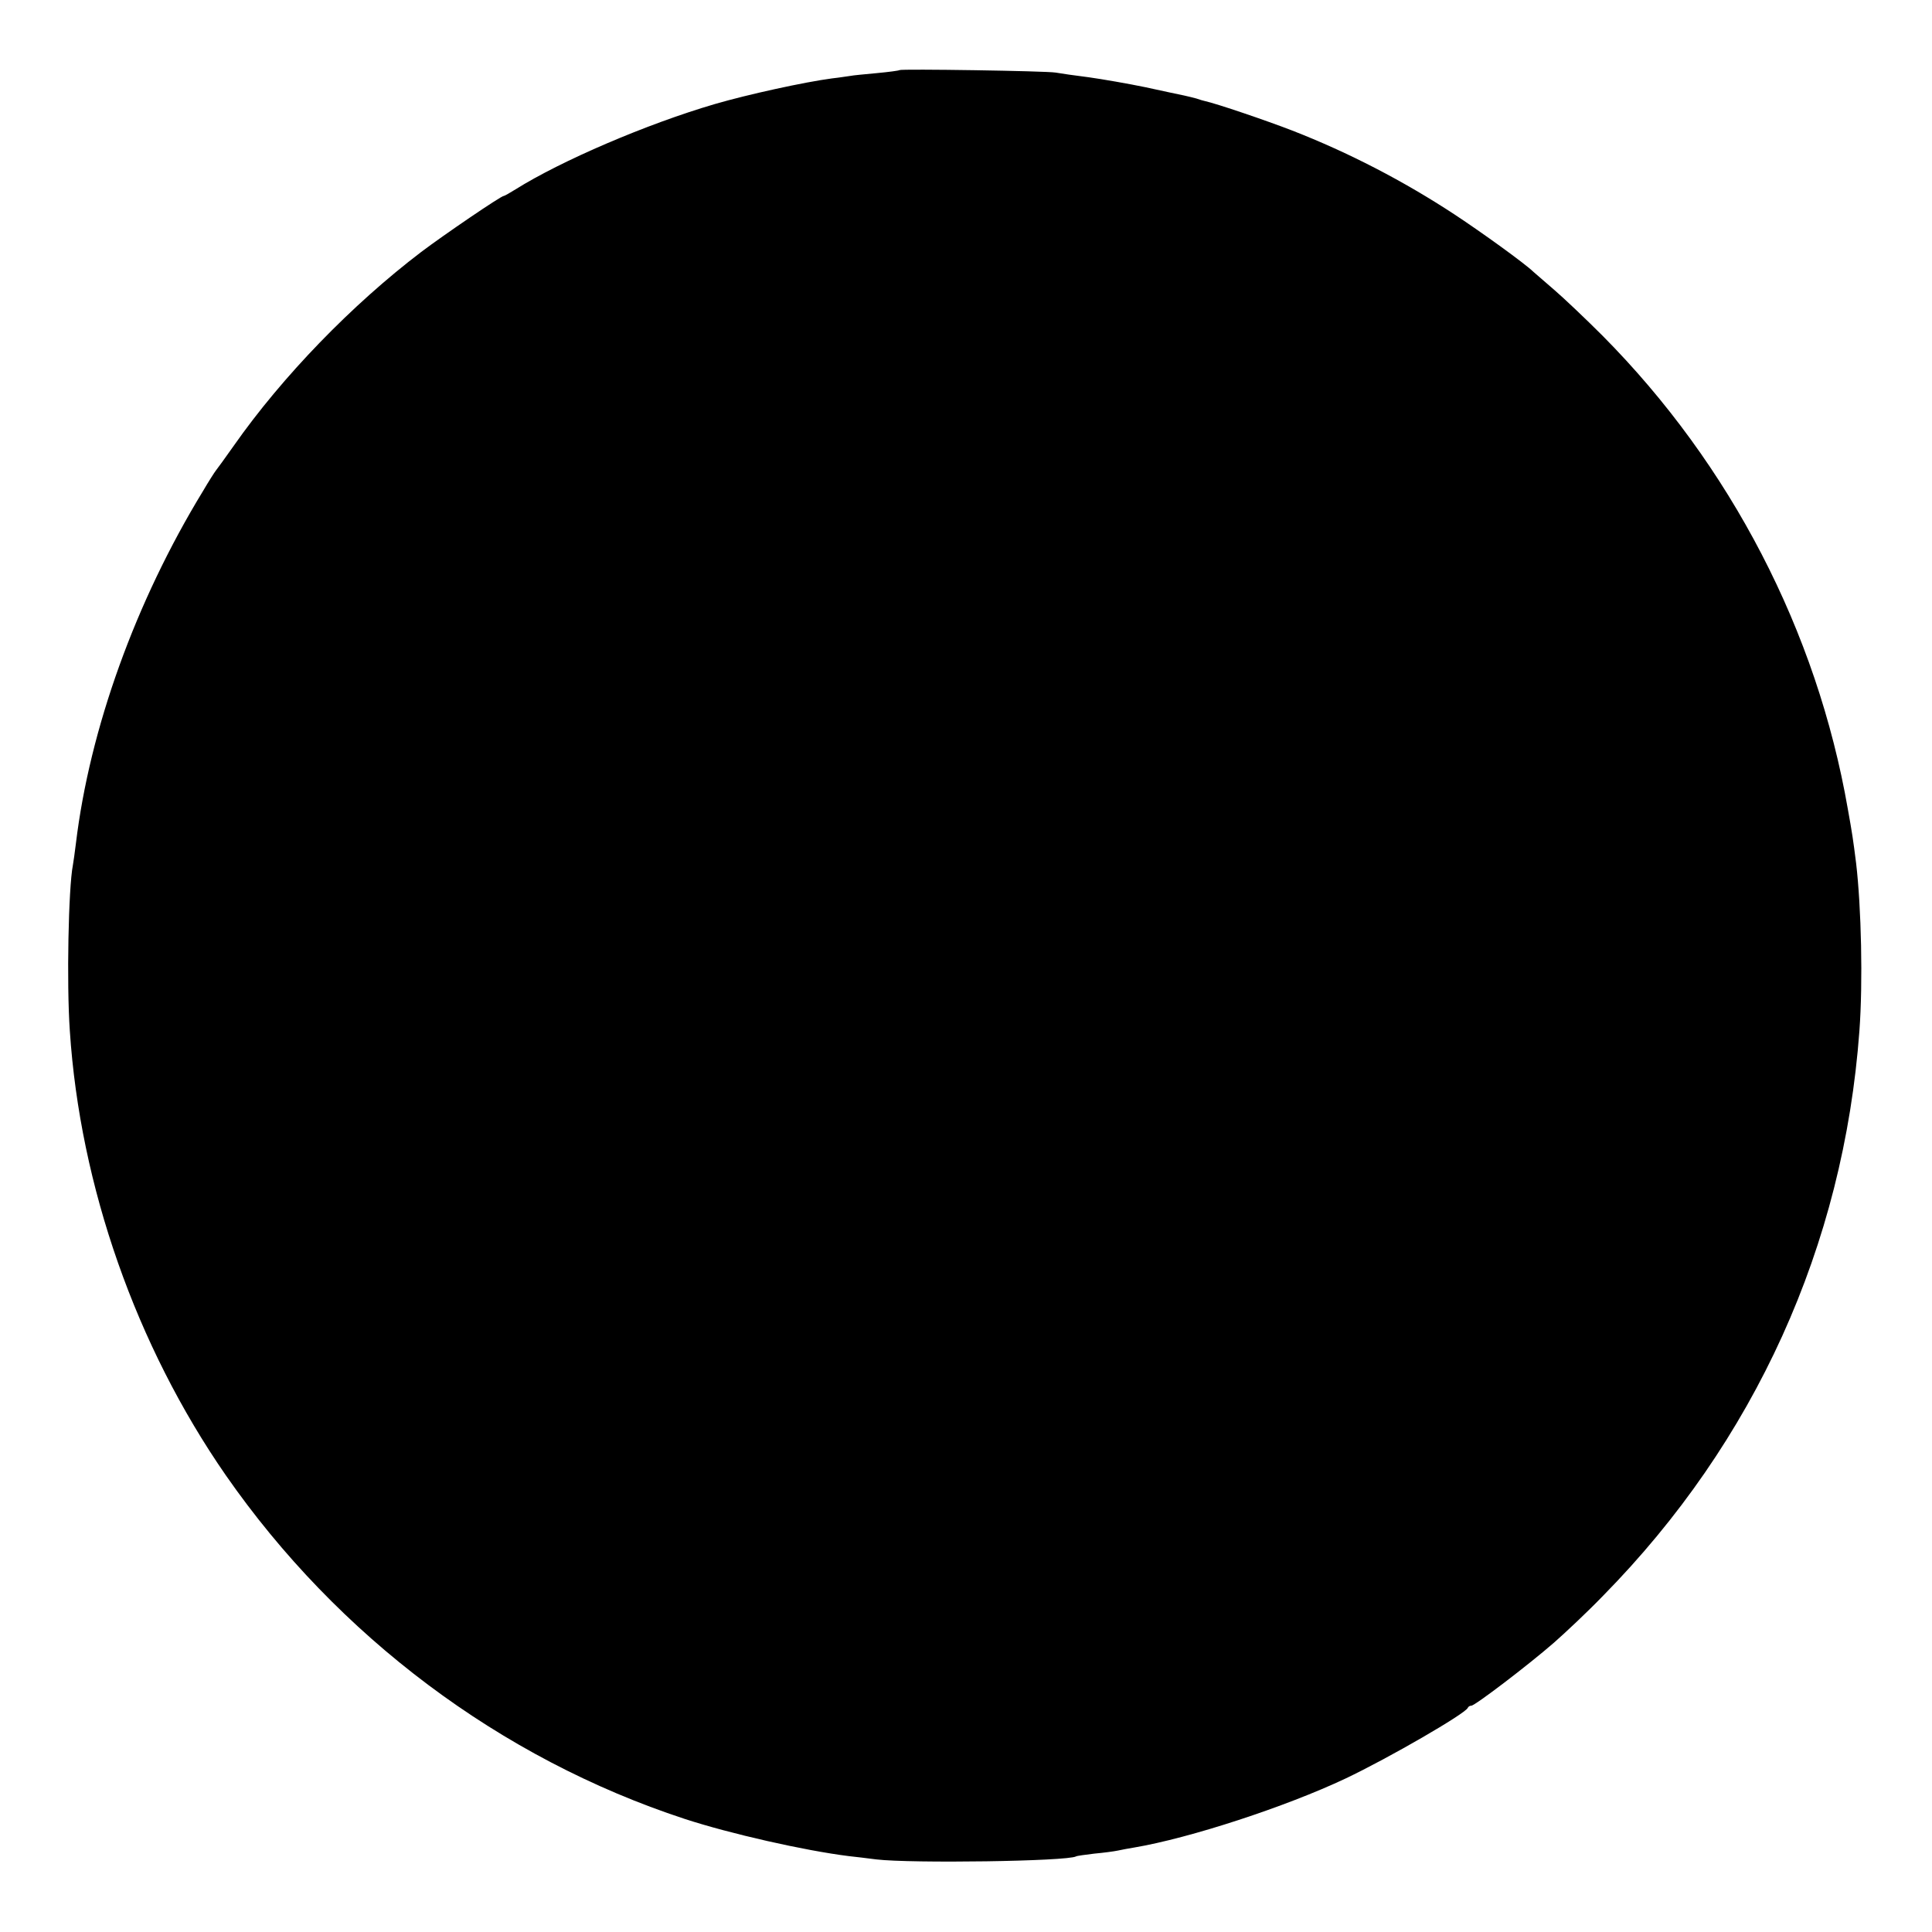 <?xml version="1.0" standalone="no"?>
<!DOCTYPE svg PUBLIC "-//W3C//DTD SVG 20010904//EN"
 "http://www.w3.org/TR/2001/REC-SVG-20010904/DTD/svg10.dtd">
<svg version="1.0" xmlns="http://www.w3.org/2000/svg"
 width="700pt" height="700pt" viewBox="0 0 700 700"
 preserveAspectRatio="xMidYMid meet">
<g transform="translate(0,700) scale(0.1,-0.1)"
fill="#000000" stroke="none">
<path d="M3259 6746 c-2 -2 -40 -7 -83 -11 -43 -4 -86 -8 -95 -10 -9 -1 -38
-6 -66 -9 -99 -13 -305 -58 -425 -93 -246 -72 -556 -205 -722 -309 -21 -13
-40 -24 -43 -24 -10 0 -217 -141 -299 -203 -251 -191 -503 -451 -679 -702 -31
-44 -60 -84 -65 -90 -4 -5 -26 -39 -47 -75 -244 -400 -410 -861 -460 -1276 -4
-33 -9 -68 -11 -79 -16 -82 -23 -427 -11 -600 37 -563 240 -1141 565 -1610
406 -584 995 -1026 1662 -1245 165 -54 435 -115 595 -135 22 -2 67 -8 100 -12
127 -15 693 -7 724 11 3 2 33 6 66 10 33 3 71 8 85 11 14 3 40 8 59 11 202 34
550 148 766 250 158 75 434 235 443 256 2 5 8 8 13 8 13 0 206 147 299 228 41
36 122 112 178 170 550 559 872 1269 929 2047 13 176 7 446 -12 608 -11 87
-14 107 -30 196 -112 644 -425 1247 -888 1714 -62 62 -141 137 -176 167 -35
30 -69 60 -75 65 -32 31 -186 142 -286 208 -186 122 -383 224 -588 304 -93 36
-272 97 -317 107 -5 1 -19 5 -30 9 -11 3 -31 8 -45 11 -14 3 -77 16 -140 30
-63 13 -155 29 -205 36 -49 6 -103 14 -120 17 -34 6 -560 14 -566 9z"/>
</g>
</svg>
